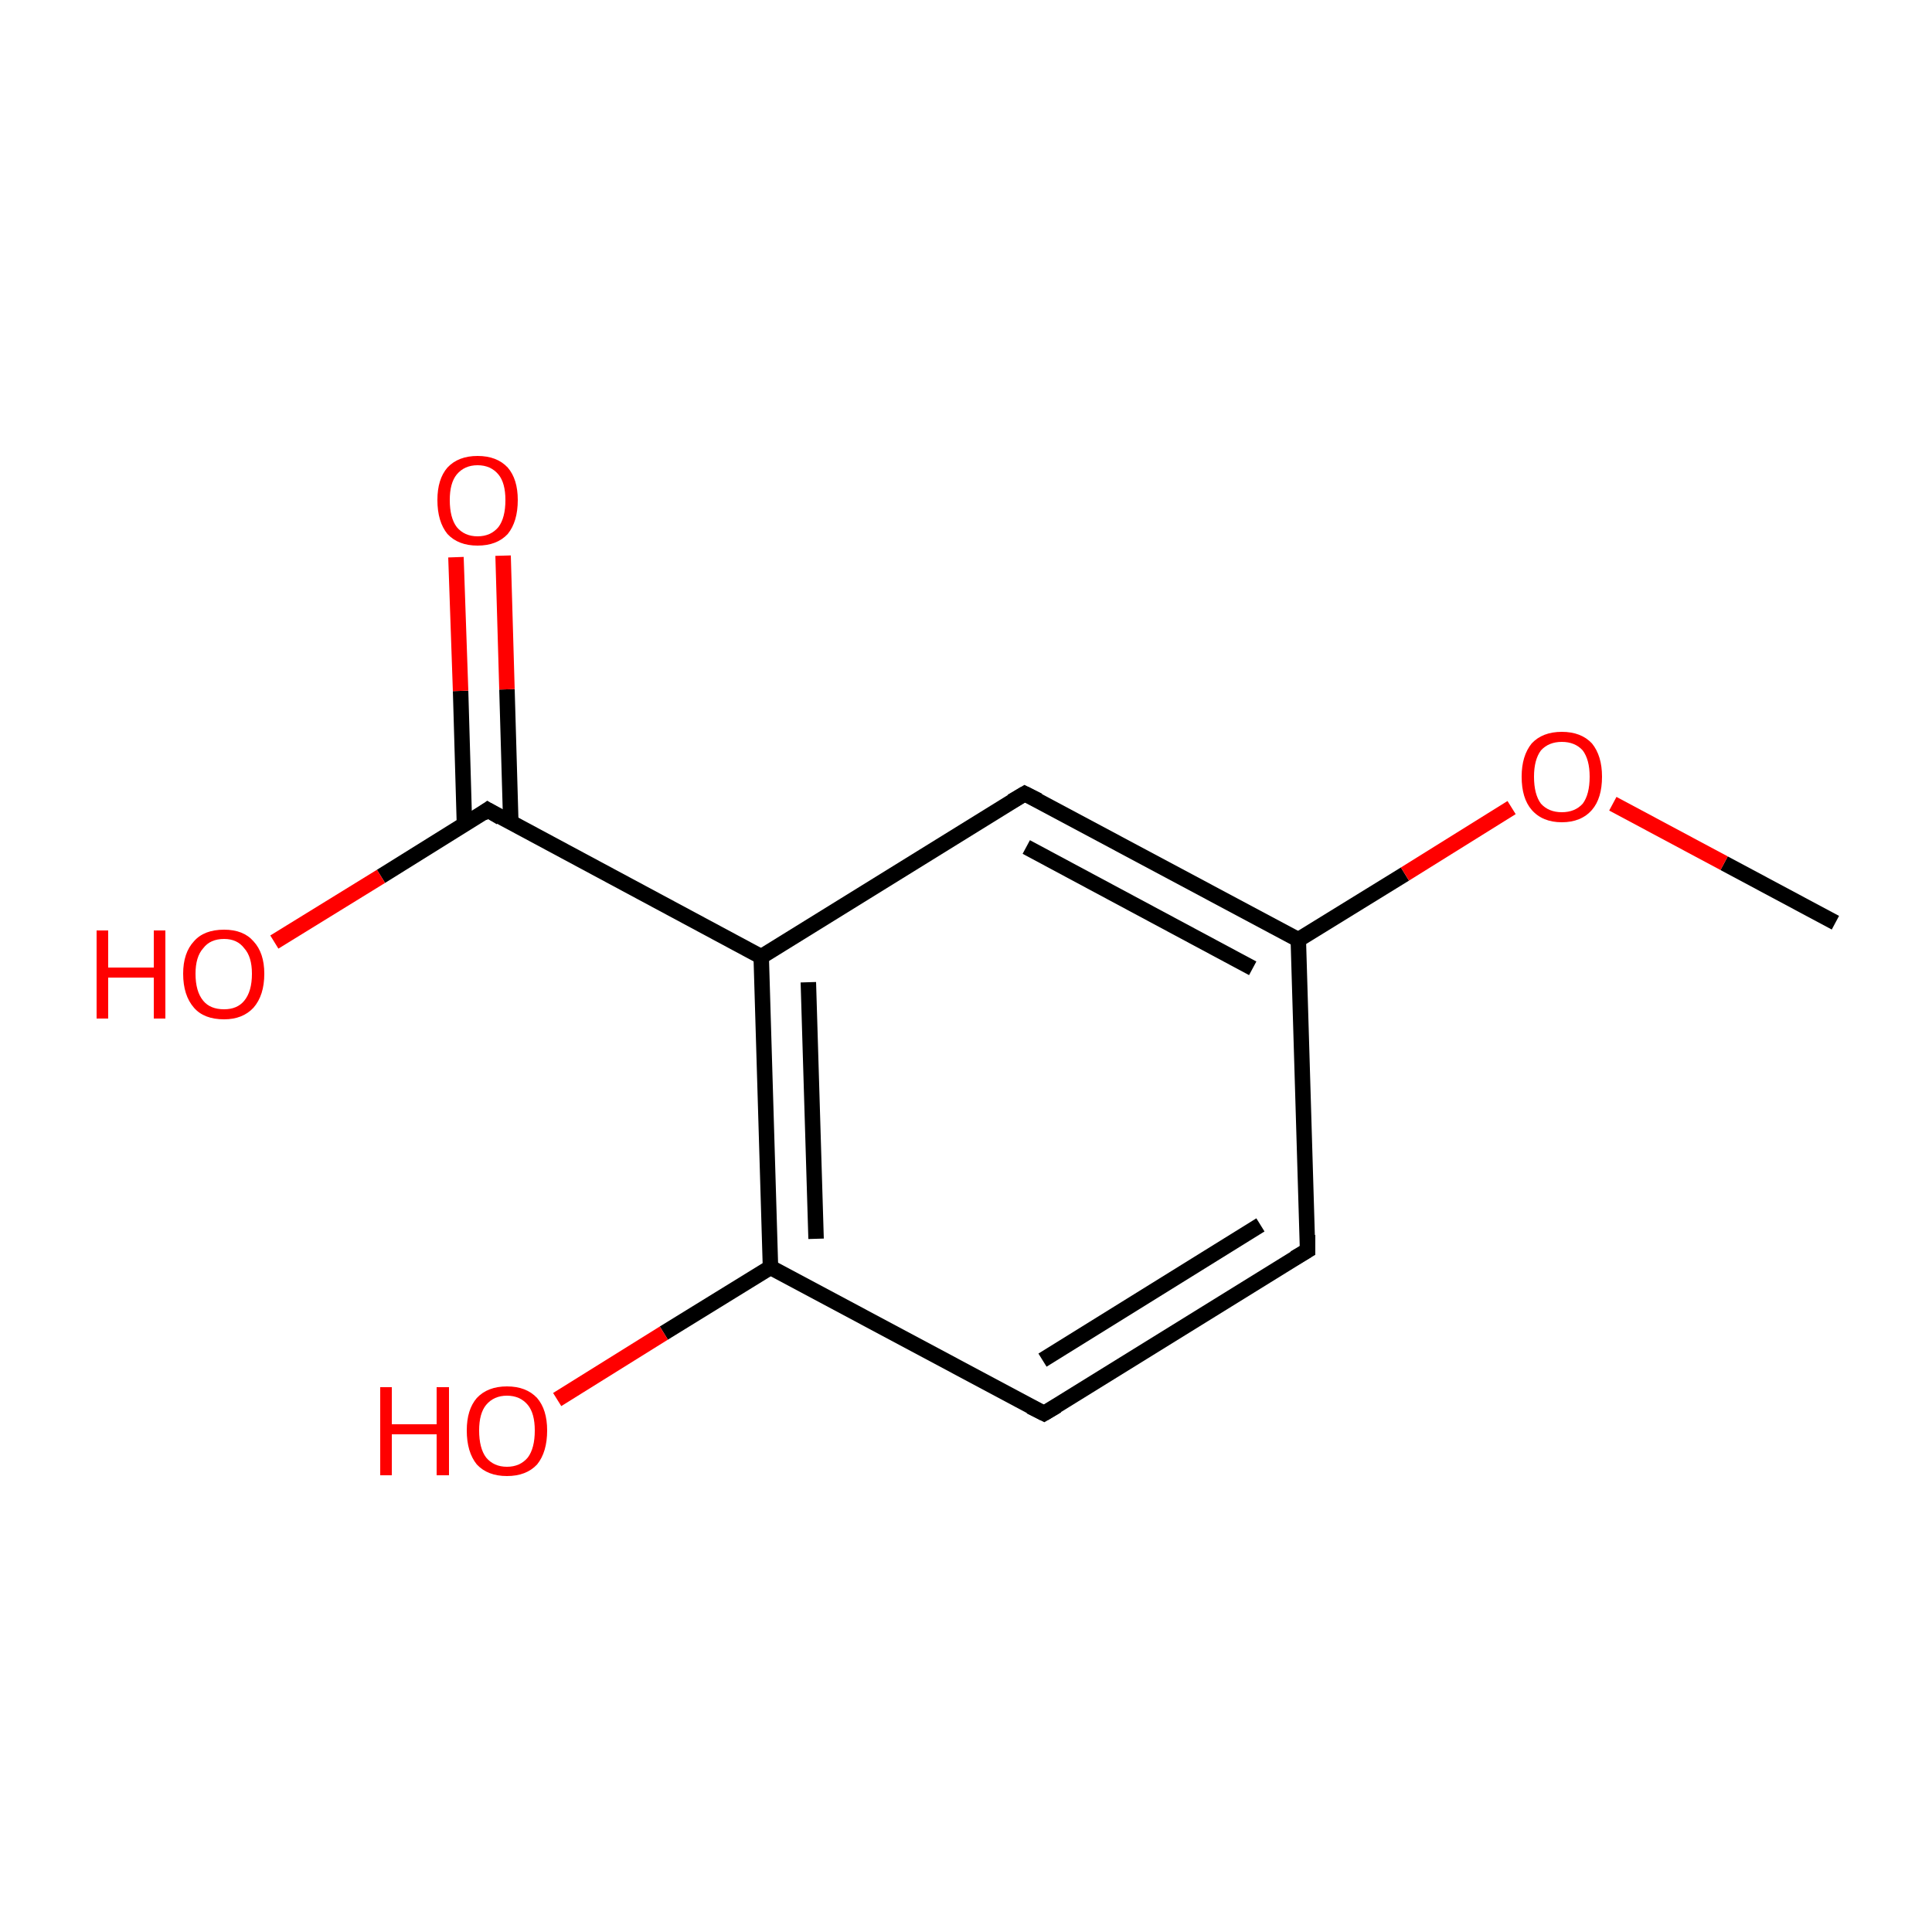 <?xml version='1.0' encoding='iso-8859-1'?>
<svg version='1.1' baseProfile='full'
              xmlns='http://www.w3.org/2000/svg'
                      xmlns:rdkit='http://www.rdkit.org/xml'
                      xmlns:xlink='http://www.w3.org/1999/xlink'
                  xml:space='preserve'
width='250px' height='250px' viewBox='0 0 250 250'>
<!-- END OF HEADER -->
<rect style='opacity:1.0;fill:#FFFFFF;stroke:none' width='250.0' height='250.0' x='0.0' y='0.0'> </rect>
<path class='bond-0 atom-0 atom-11' d='M 237.5,119.4 L 223.1,111.7' style='fill:none;fill-rule:evenodd;stroke:#000000;stroke-width:2.0px;stroke-linecap:butt;stroke-linejoin:miter;stroke-opacity:1' />
<path class='bond-0 atom-0 atom-11' d='M 223.1,111.7 L 208.7,104.0' style='fill:none;fill-rule:evenodd;stroke:#FF0000;stroke-width:2.0px;stroke-linecap:butt;stroke-linejoin:miter;stroke-opacity:1' />
<path class='bond-1 atom-1 atom-2' d='M 169.2,161.8 L 135.1,182.9' style='fill:none;fill-rule:evenodd;stroke:#000000;stroke-width:2.0px;stroke-linecap:butt;stroke-linejoin:miter;stroke-opacity:1' />
<path class='bond-1 atom-1 atom-2' d='M 163.1,158.5 L 134.9,176.0' style='fill:none;fill-rule:evenodd;stroke:#000000;stroke-width:2.0px;stroke-linecap:butt;stroke-linejoin:miter;stroke-opacity:1' />
<path class='bond-2 atom-1 atom-4' d='M 169.2,161.8 L 168.0,121.6' style='fill:none;fill-rule:evenodd;stroke:#000000;stroke-width:2.0px;stroke-linecap:butt;stroke-linejoin:miter;stroke-opacity:1' />
<path class='bond-3 atom-2 atom-6' d='M 135.1,182.9 L 99.7,164.0' style='fill:none;fill-rule:evenodd;stroke:#000000;stroke-width:2.0px;stroke-linecap:butt;stroke-linejoin:miter;stroke-opacity:1' />
<path class='bond-4 atom-3 atom-4' d='M 132.6,102.7 L 168.0,121.6' style='fill:none;fill-rule:evenodd;stroke:#000000;stroke-width:2.0px;stroke-linecap:butt;stroke-linejoin:miter;stroke-opacity:1' />
<path class='bond-4 atom-3 atom-4' d='M 132.8,109.6 L 162.1,125.3' style='fill:none;fill-rule:evenodd;stroke:#000000;stroke-width:2.0px;stroke-linecap:butt;stroke-linejoin:miter;stroke-opacity:1' />
<path class='bond-5 atom-3 atom-5' d='M 132.6,102.7 L 98.5,123.8' style='fill:none;fill-rule:evenodd;stroke:#000000;stroke-width:2.0px;stroke-linecap:butt;stroke-linejoin:miter;stroke-opacity:1' />
<path class='bond-6 atom-4 atom-11' d='M 168.0,121.6 L 181.8,113.1' style='fill:none;fill-rule:evenodd;stroke:#000000;stroke-width:2.0px;stroke-linecap:butt;stroke-linejoin:miter;stroke-opacity:1' />
<path class='bond-6 atom-4 atom-11' d='M 181.8,113.1 L 195.6,104.5' style='fill:none;fill-rule:evenodd;stroke:#FF0000;stroke-width:2.0px;stroke-linecap:butt;stroke-linejoin:miter;stroke-opacity:1' />
<path class='bond-7 atom-5 atom-6' d='M 98.5,123.8 L 99.7,164.0' style='fill:none;fill-rule:evenodd;stroke:#000000;stroke-width:2.0px;stroke-linecap:butt;stroke-linejoin:miter;stroke-opacity:1' />
<path class='bond-7 atom-5 atom-6' d='M 104.6,127.1 L 105.6,160.3' style='fill:none;fill-rule:evenodd;stroke:#000000;stroke-width:2.0px;stroke-linecap:butt;stroke-linejoin:miter;stroke-opacity:1' />
<path class='bond-8 atom-5 atom-7' d='M 98.5,123.8 L 63.1,104.8' style='fill:none;fill-rule:evenodd;stroke:#000000;stroke-width:2.0px;stroke-linecap:butt;stroke-linejoin:miter;stroke-opacity:1' />
<path class='bond-9 atom-6 atom-8' d='M 99.7,164.0 L 85.9,172.5' style='fill:none;fill-rule:evenodd;stroke:#000000;stroke-width:2.0px;stroke-linecap:butt;stroke-linejoin:miter;stroke-opacity:1' />
<path class='bond-9 atom-6 atom-8' d='M 85.9,172.5 L 72.1,181.1' style='fill:none;fill-rule:evenodd;stroke:#FF0000;stroke-width:2.0px;stroke-linecap:butt;stroke-linejoin:miter;stroke-opacity:1' />
<path class='bond-10 atom-7 atom-9' d='M 66.1,106.5 L 65.6,89.2' style='fill:none;fill-rule:evenodd;stroke:#000000;stroke-width:2.0px;stroke-linecap:butt;stroke-linejoin:miter;stroke-opacity:1' />
<path class='bond-10 atom-7 atom-9' d='M 65.6,89.2 L 65.1,71.9' style='fill:none;fill-rule:evenodd;stroke:#FF0000;stroke-width:2.0px;stroke-linecap:butt;stroke-linejoin:miter;stroke-opacity:1' />
<path class='bond-10 atom-7 atom-9' d='M 60.1,106.7 L 59.6,89.4' style='fill:none;fill-rule:evenodd;stroke:#000000;stroke-width:2.0px;stroke-linecap:butt;stroke-linejoin:miter;stroke-opacity:1' />
<path class='bond-10 atom-7 atom-9' d='M 59.6,89.4 L 59.0,72.1' style='fill:none;fill-rule:evenodd;stroke:#FF0000;stroke-width:2.0px;stroke-linecap:butt;stroke-linejoin:miter;stroke-opacity:1' />
<path class='bond-11 atom-7 atom-10' d='M 63.1,104.8 L 49.3,113.4' style='fill:none;fill-rule:evenodd;stroke:#000000;stroke-width:2.0px;stroke-linecap:butt;stroke-linejoin:miter;stroke-opacity:1' />
<path class='bond-11 atom-7 atom-10' d='M 49.3,113.4 L 35.5,121.9' style='fill:none;fill-rule:evenodd;stroke:#FF0000;stroke-width:2.0px;stroke-linecap:butt;stroke-linejoin:miter;stroke-opacity:1' />
<path d='M 167.5,162.8 L 169.2,161.8 L 169.2,159.8' style='fill:none;stroke:#000000;stroke-width:2.0px;stroke-linecap:butt;stroke-linejoin:miter;stroke-opacity:1;' />
<path d='M 136.8,181.9 L 135.1,182.9 L 133.3,182.0' style='fill:none;stroke:#000000;stroke-width:2.0px;stroke-linecap:butt;stroke-linejoin:miter;stroke-opacity:1;' />
<path d='M 134.4,103.6 L 132.6,102.7 L 130.9,103.7' style='fill:none;stroke:#000000;stroke-width:2.0px;stroke-linecap:butt;stroke-linejoin:miter;stroke-opacity:1;' />
<path d='M 64.8,105.8 L 63.1,104.8 L 62.4,105.3' style='fill:none;stroke:#000000;stroke-width:2.0px;stroke-linecap:butt;stroke-linejoin:miter;stroke-opacity:1;' />
<path class='atom-8' d='M 49.2 179.5
L 50.7 179.5
L 50.7 184.3
L 56.5 184.3
L 56.5 179.5
L 58.1 179.5
L 58.1 190.9
L 56.5 190.9
L 56.5 185.6
L 50.7 185.6
L 50.7 190.9
L 49.2 190.9
L 49.2 179.5
' fill='#FF0000'/>
<path class='atom-8' d='M 60.4 185.1
Q 60.4 182.4, 61.7 180.9
Q 63.1 179.4, 65.6 179.4
Q 68.1 179.4, 69.5 180.9
Q 70.8 182.4, 70.8 185.1
Q 70.8 187.9, 69.5 189.5
Q 68.1 191.0, 65.6 191.0
Q 63.1 191.0, 61.7 189.5
Q 60.4 187.9, 60.4 185.1
M 65.6 189.8
Q 67.3 189.8, 68.3 188.6
Q 69.2 187.4, 69.2 185.1
Q 69.2 182.9, 68.3 181.8
Q 67.3 180.6, 65.6 180.6
Q 63.9 180.6, 62.9 181.8
Q 62.0 182.9, 62.0 185.1
Q 62.0 187.4, 62.9 188.6
Q 63.9 189.8, 65.6 189.8
' fill='#FF0000'/>
<path class='atom-9' d='M 56.6 64.7
Q 56.6 62.0, 57.9 60.5
Q 59.3 59.0, 61.8 59.0
Q 64.3 59.0, 65.7 60.5
Q 67.0 62.0, 67.0 64.7
Q 67.0 67.5, 65.7 69.1
Q 64.3 70.6, 61.8 70.6
Q 59.3 70.6, 57.9 69.1
Q 56.6 67.5, 56.6 64.7
M 61.8 69.4
Q 63.5 69.4, 64.5 68.2
Q 65.4 67.0, 65.4 64.7
Q 65.4 62.5, 64.5 61.4
Q 63.5 60.2, 61.8 60.2
Q 60.1 60.2, 59.1 61.4
Q 58.2 62.5, 58.2 64.7
Q 58.2 67.0, 59.1 68.2
Q 60.1 69.4, 61.8 69.4
' fill='#FF0000'/>
<path class='atom-10' d='M 12.5 120.4
L 14.0 120.4
L 14.0 125.2
L 19.9 125.2
L 19.9 120.4
L 21.4 120.4
L 21.4 131.8
L 19.9 131.8
L 19.9 126.5
L 14.0 126.5
L 14.0 131.8
L 12.5 131.8
L 12.5 120.4
' fill='#FF0000'/>
<path class='atom-10' d='M 23.7 126.0
Q 23.7 123.3, 25.1 121.8
Q 26.4 120.3, 29.0 120.3
Q 31.5 120.3, 32.8 121.8
Q 34.2 123.3, 34.2 126.0
Q 34.2 128.8, 32.8 130.4
Q 31.4 131.9, 29.0 131.9
Q 26.4 131.9, 25.1 130.4
Q 23.7 128.8, 23.7 126.0
M 29.0 130.6
Q 30.7 130.6, 31.6 129.5
Q 32.6 128.3, 32.6 126.0
Q 32.6 123.8, 31.6 122.7
Q 30.7 121.5, 29.0 121.5
Q 27.2 121.5, 26.3 122.7
Q 25.3 123.8, 25.3 126.0
Q 25.3 128.3, 26.3 129.5
Q 27.2 130.6, 29.0 130.6
' fill='#FF0000'/>
<path class='atom-11' d='M 196.9 100.5
Q 196.9 97.8, 198.2 96.2
Q 199.6 94.7, 202.1 94.7
Q 204.6 94.7, 206.0 96.2
Q 207.3 97.8, 207.3 100.5
Q 207.3 103.3, 206.0 104.8
Q 204.6 106.4, 202.1 106.4
Q 199.6 106.4, 198.2 104.8
Q 196.9 103.3, 196.9 100.5
M 202.1 105.1
Q 203.8 105.1, 204.8 104.0
Q 205.7 102.8, 205.7 100.5
Q 205.7 98.3, 204.8 97.1
Q 203.8 96.0, 202.1 96.0
Q 200.4 96.0, 199.4 97.1
Q 198.5 98.3, 198.5 100.5
Q 198.5 102.8, 199.4 104.0
Q 200.4 105.1, 202.1 105.1
' fill='#FF0000'/>
</svg>
